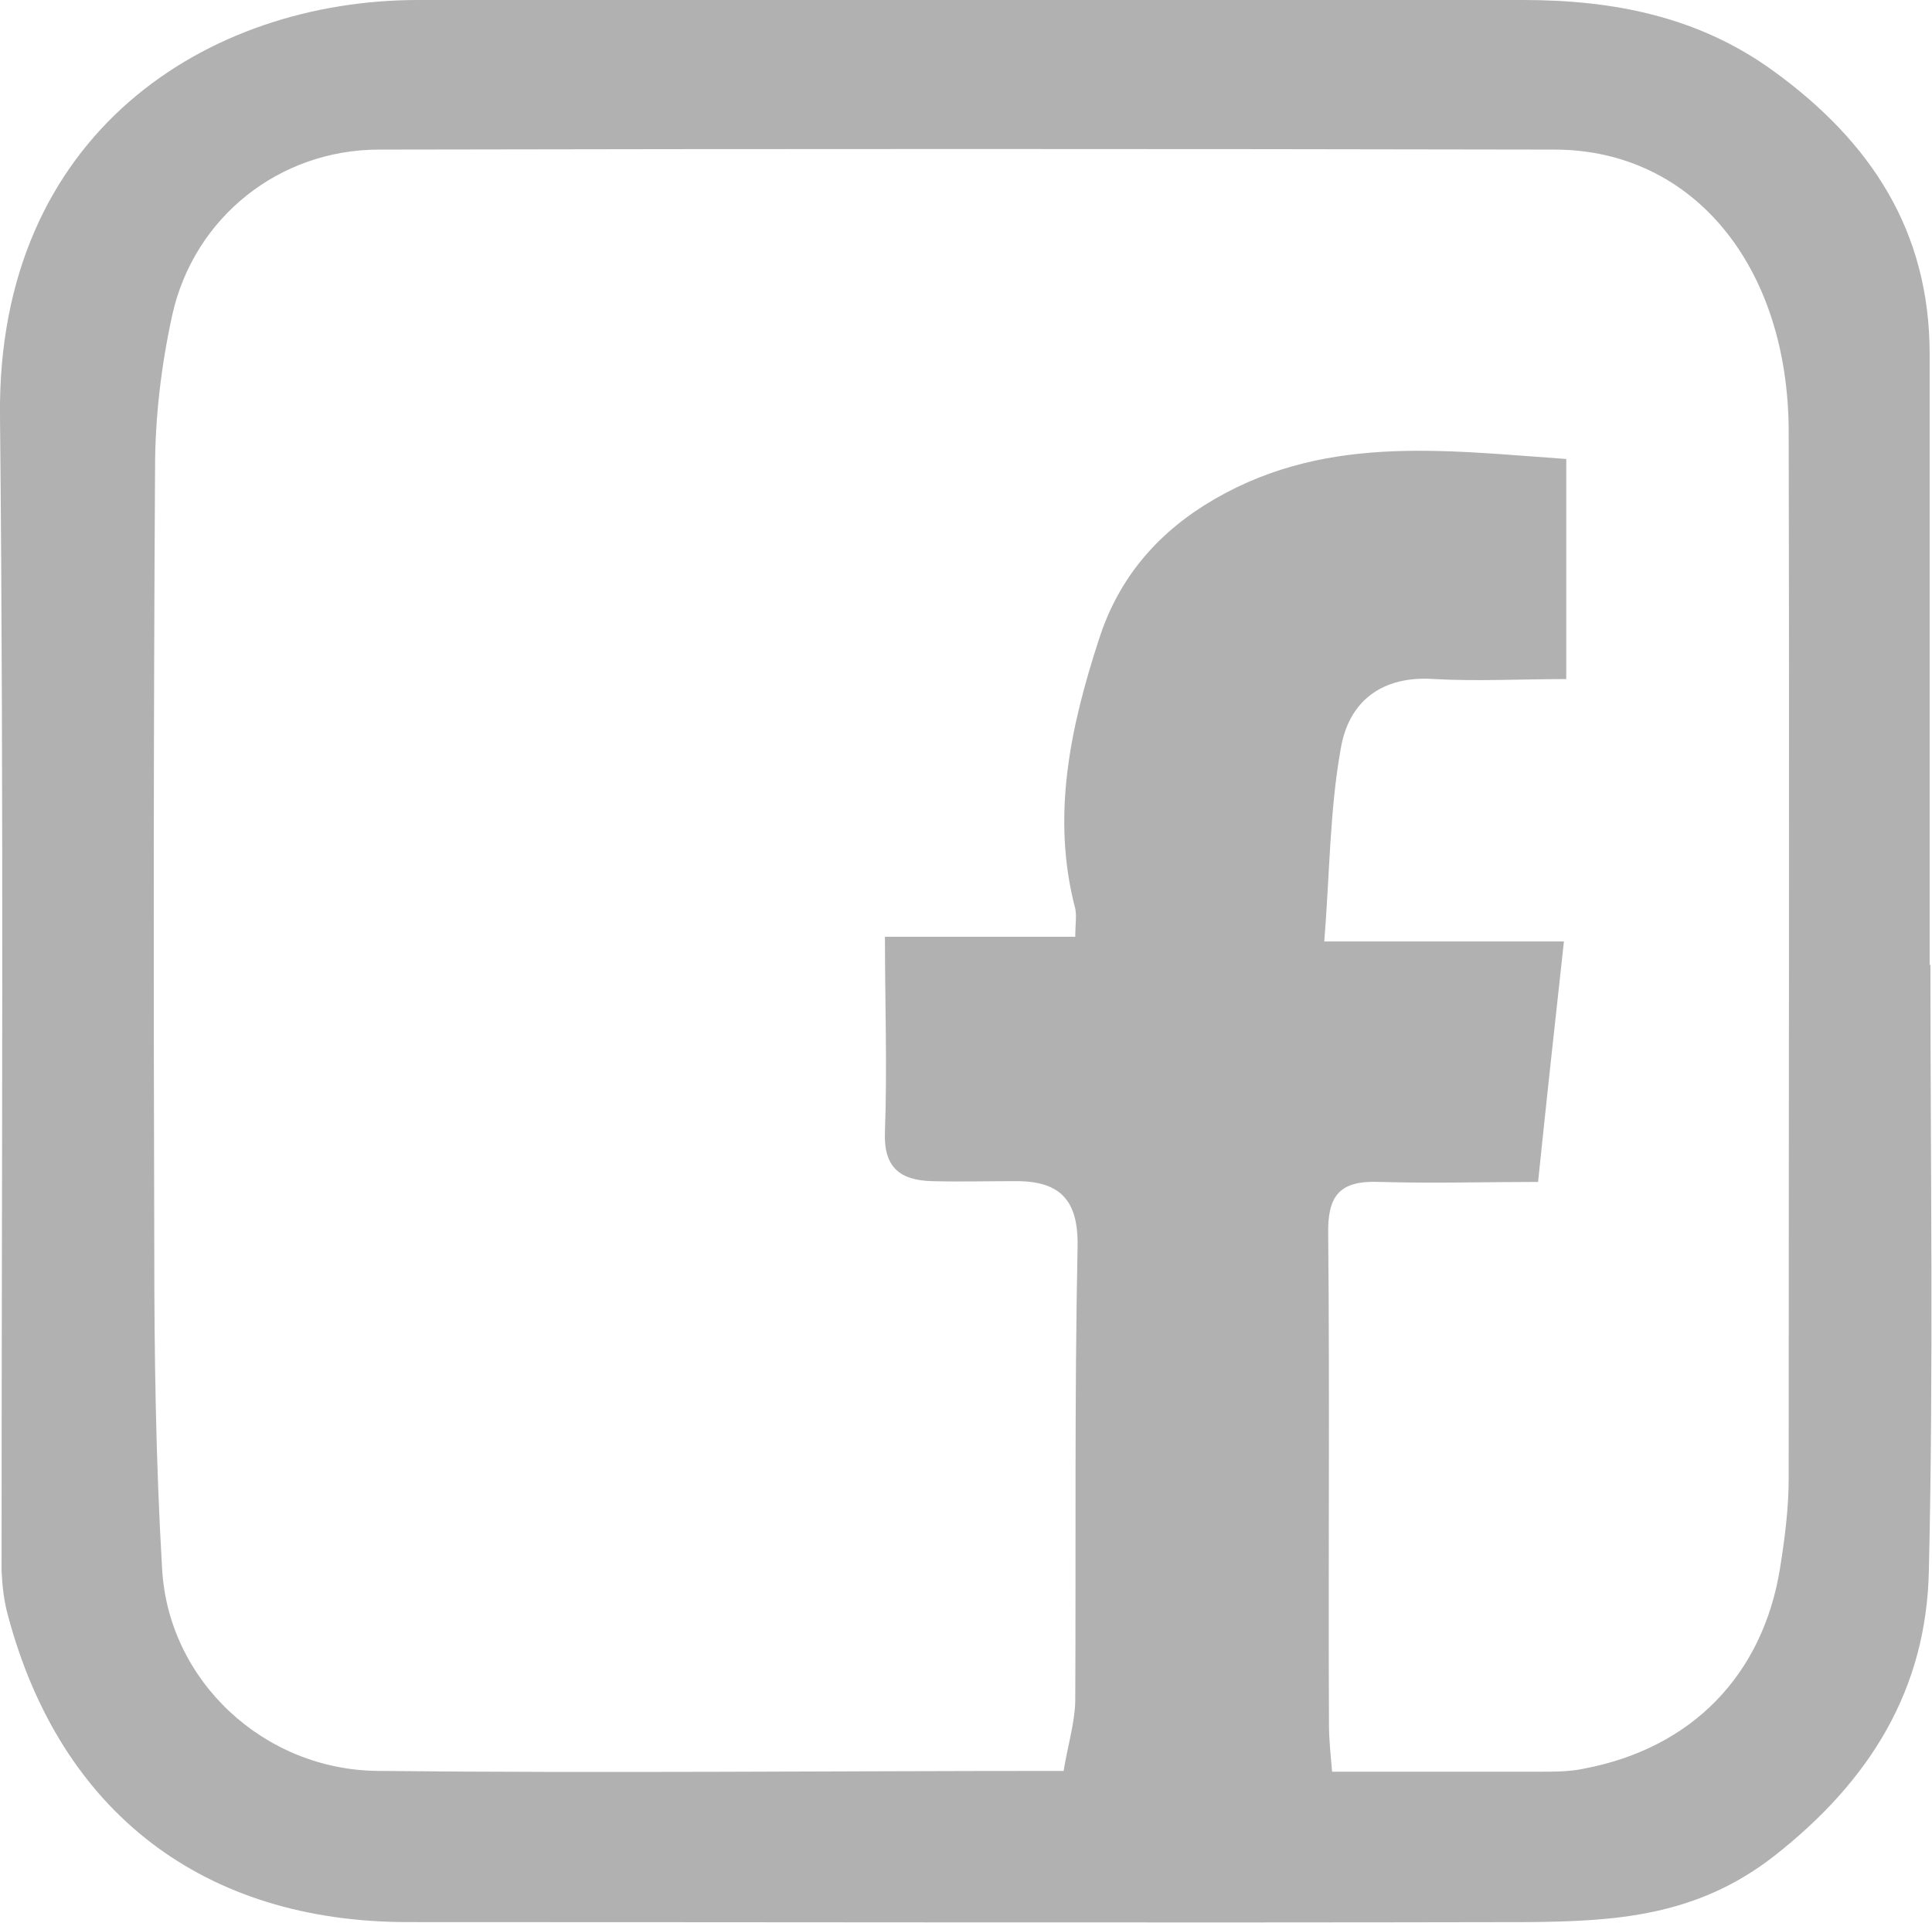 <?xml version="1.0" encoding="UTF-8"?>
<svg id="_Слой_2" data-name="Слой_2" xmlns="http://www.w3.org/2000/svg" viewBox="0 0 24.67 24.55">
  <defs>
    <style>
      .cls-1 {
        fill: #b1b1b1;
      }
    </style>
  </defs>
  <g id="_Шар_1" data-name="Шар_1">
    <path class="cls-1" d="M24.65,12.32c0,2.58.04,5.16-.02,7.73-.03,1.51-.74,2.68-1.98,3.65-.99.77-2.03.83-3.14.84-4.77.01-9.53,0-14.3,0-2.61,0-4.44-1.4-5.11-3.92-.05-.18-.07-.37-.08-.56C.02,15.15.05,10.23,0,5.31-.04,1.7,2.65,0,5.34,0c4.7,0,9.41,0,14.11,0,1.15,0,2.24.21,3.2.91,1.24.9,1.99,2.04,1.99,3.61,0,2.6,0,5.2,0,7.8ZM13.58,22.62c.05-.32.14-.6.15-.89.01-1.94-.01-3.88.03-5.82.01-.63-.26-.84-.83-.83-.34,0-.68.01-1.03,0-.4-.01-.62-.17-.6-.63.03-.83,0-1.66,0-2.49h2.43c0-.15.02-.26,0-.36-.31-1.18-.06-2.32.3-3.43.23-.72.67-1.29,1.35-1.72,1.47-.92,3.03-.7,4.62-.59v2.81c-.58,0-1.14.03-1.68,0-.68-.05-1.1.29-1.2.89-.14.78-.14,1.58-.21,2.46h3.06c-.12,1.09-.23,2.1-.33,3.07-.64,0-1.34.02-2.03,0-.51-.02-.66.18-.65.67.02,2.09,0,4.18.01,6.26,0,.19.02.37.04.6.91,0,1.78,0,2.65,0,.19,0,.39,0,.57-.04,1.37-.26,2.28-1.19,2.5-2.56.06-.38.11-.76.11-1.14,0-4.45.01-8.9,0-13.36,0-2.13-1.23-3.61-2.99-3.61-5-.01-10.01-.01-15.01,0-1.27,0-2.36.86-2.64,2.11-.14.64-.22,1.3-.22,1.96-.02,3.32-.02,6.65-.01,9.97,0,1.36.02,2.72.1,4.08.08,1.43,1.3,2.57,2.76,2.58,2.89.03,5.77,0,8.76,0Z"/>
  </g>
</svg>